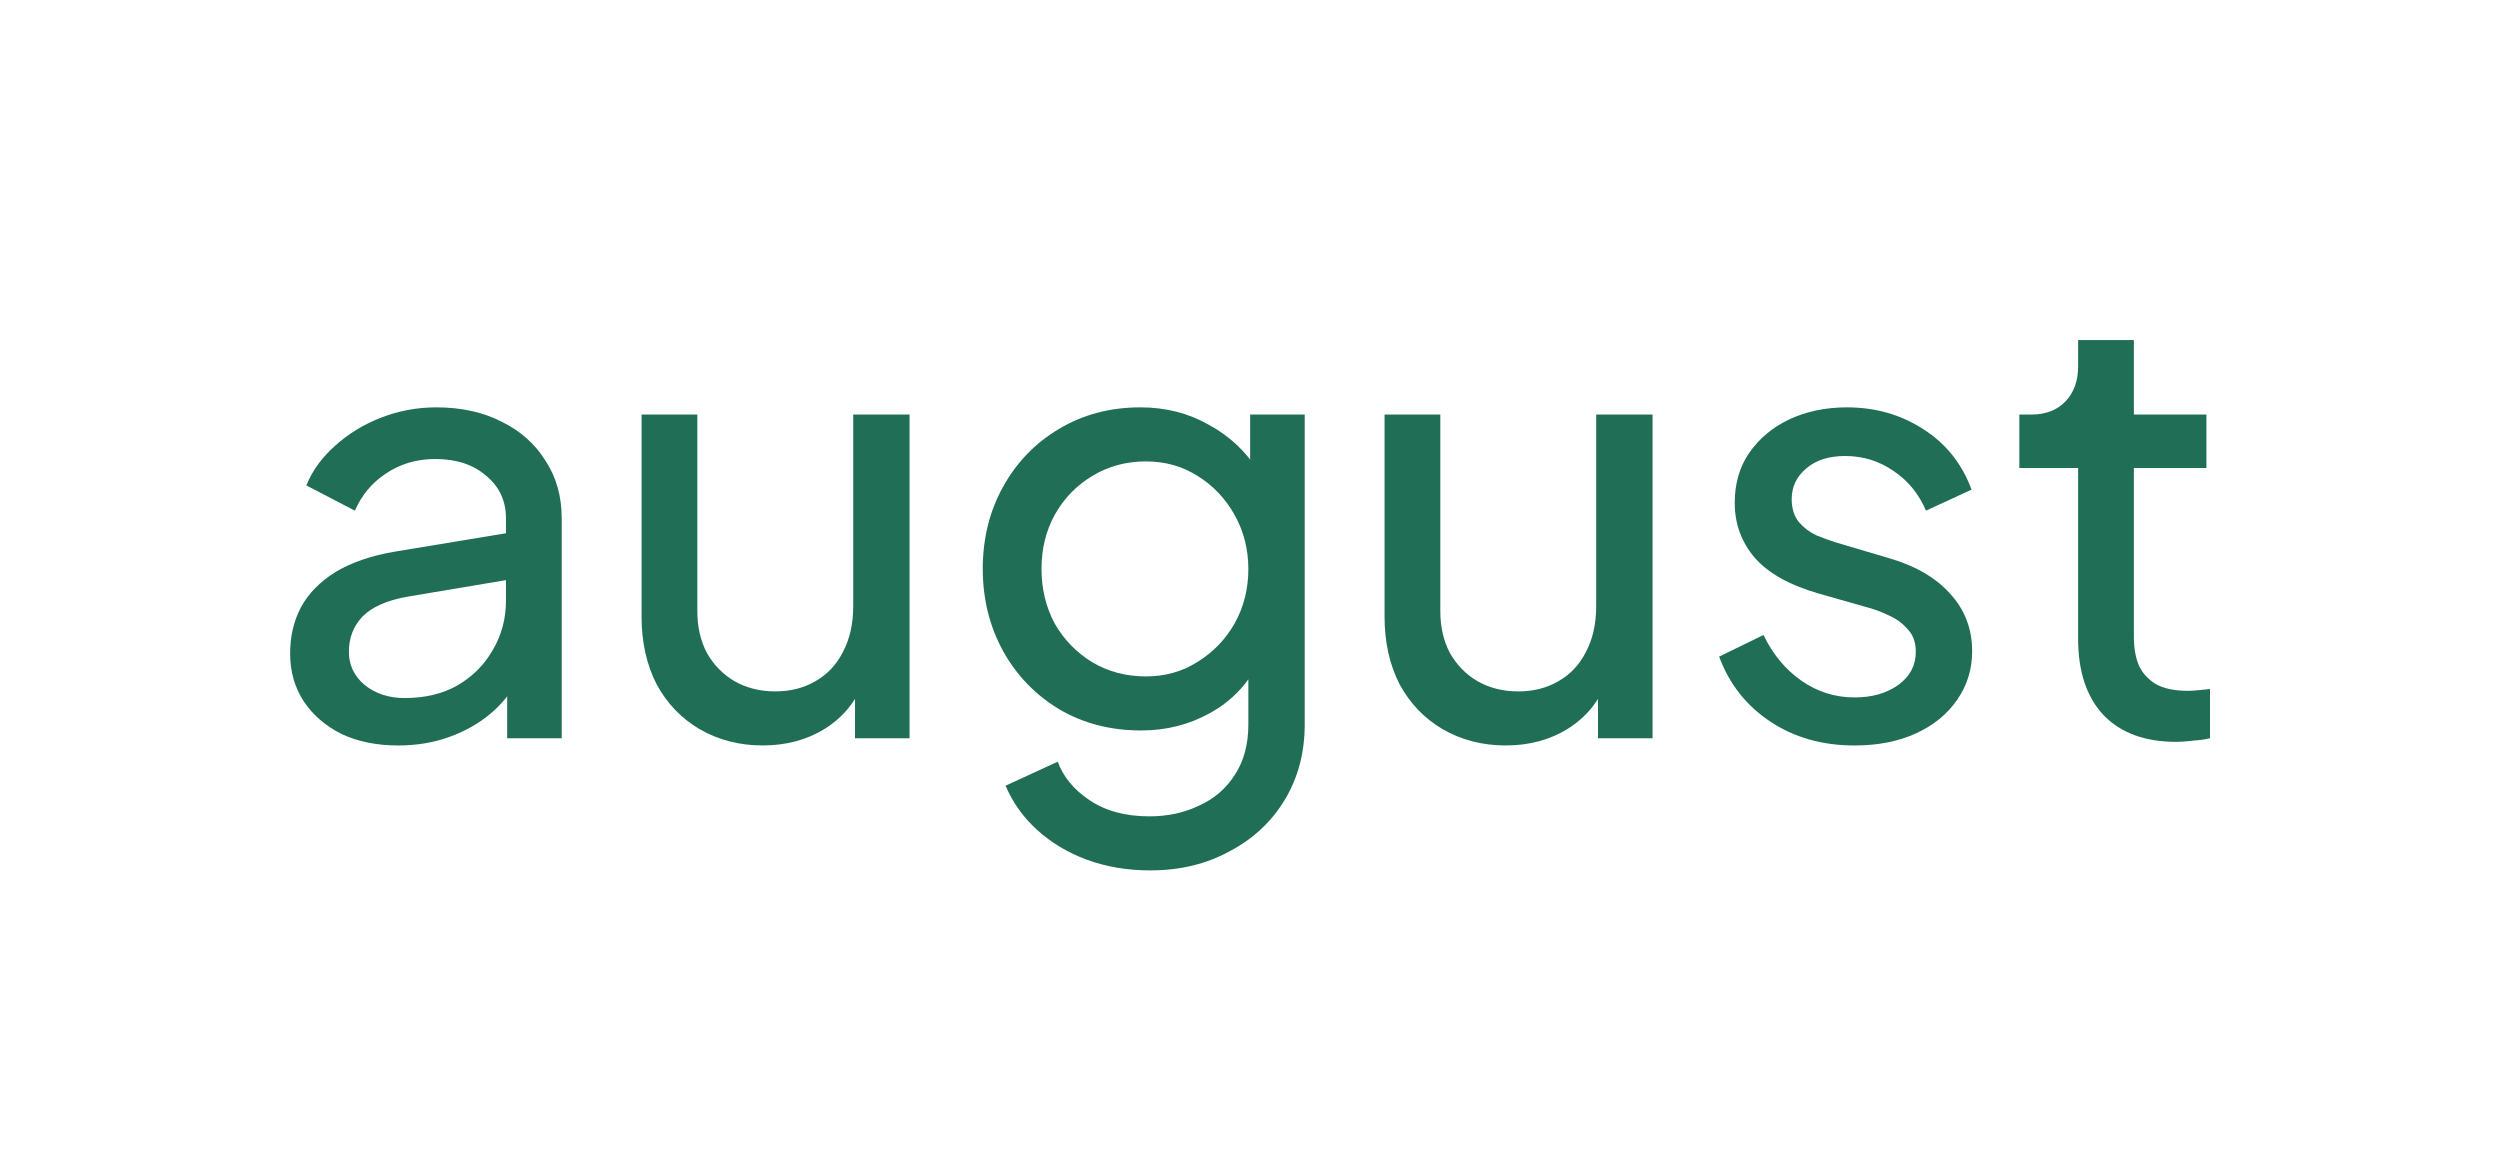 <svg width="1034" height="480" viewBox="0 0 1034 480" fill="none" xmlns="http://www.w3.org/2000/svg">
<path d="M900.175 306.84C887.115 306.84 877.031 303.114 869.923 295.662C862.979 288.21 859.508 277.694 859.508 264.115V193.57H835.207V171.462H840.166C846.118 171.462 850.829 169.641 854.301 165.997C857.772 162.354 859.508 157.552 859.508 151.59V140.661H882.569V171.462H912.573V193.57H882.569V263.37C882.569 267.841 883.23 271.733 884.553 275.045C886.041 278.357 888.438 281.006 891.744 282.993C895.05 284.815 899.431 285.726 904.886 285.726C906.043 285.726 907.448 285.643 909.102 285.477C910.92 285.312 912.573 285.146 914.061 284.98V305.349C911.912 305.846 909.515 306.177 906.87 306.343C904.225 306.674 901.993 306.84 900.175 306.84Z" fill="#206E55"/>
<path d="M767.08 308.331C753.69 308.331 742.035 305.019 732.116 298.395C722.198 291.771 715.172 282.828 711.039 271.568L729.389 262.625C733.191 270.574 738.398 276.867 745.011 281.504C751.623 286.14 758.98 288.459 767.08 288.459C774.354 288.459 780.387 286.72 785.181 283.242C789.976 279.765 792.373 275.211 792.373 269.58C792.373 265.606 791.215 262.46 788.901 260.141C786.752 257.657 784.107 255.753 780.966 254.428C777.825 252.938 774.932 251.861 772.287 251.199L752.202 245.486C740.134 242.008 731.29 237.04 725.669 230.582C720.214 224.123 717.486 216.589 717.486 207.977C717.486 200.029 719.47 193.156 723.437 187.36C727.57 181.399 733.108 176.762 740.051 173.45C747.16 170.138 755.095 168.482 763.856 168.482C775.593 168.482 786.091 171.463 795.348 177.424C804.771 183.386 811.466 191.749 815.434 202.513L796.588 211.207C793.612 204.251 789.149 198.787 783.198 194.812C777.246 190.672 770.551 188.602 763.112 188.602C756.335 188.602 750.962 190.341 746.994 193.819C743.027 197.131 741.043 201.353 741.043 206.487C741.043 210.296 742.035 213.442 744.019 215.926C746.003 218.245 748.4 220.066 751.21 221.391C754.02 222.55 756.748 223.544 759.393 224.372L781.214 230.83C792.125 233.976 800.555 238.862 806.507 245.486C812.623 252.11 815.681 260.058 815.681 269.332C815.681 276.784 813.615 283.491 809.482 289.452C805.35 295.414 799.646 300.051 792.373 303.363C785.099 306.675 776.668 308.331 767.08 308.331Z" fill="#206E55"/>
<path d="M622.744 308.32C613.156 308.32 604.477 306.084 596.707 301.613C589.103 297.142 583.152 290.932 578.853 282.983C574.721 274.869 572.654 265.595 572.654 255.163V171.452H595.715V252.679C595.715 259.303 597.038 265.099 599.683 270.067C602.493 275.035 606.295 278.926 611.089 281.741C616.049 284.557 621.669 285.964 627.951 285.964C634.233 285.964 639.771 284.557 644.565 281.741C649.524 278.926 653.327 274.869 655.972 269.57C658.782 264.271 660.187 257.978 660.187 250.691V171.452H683.496V305.339H660.931V279.257L664.65 281.493C661.509 289.938 656.137 296.562 648.532 301.365C641.093 306.002 632.497 308.32 622.744 308.32Z" fill="#206E55"/>
<path d="M475.654 359.998C466.231 359.998 457.469 358.507 449.369 355.526C441.434 352.546 434.574 348.406 428.788 343.106C423.167 337.973 418.869 331.929 415.893 324.973L437.467 315.037C439.781 321.33 444.162 326.629 450.609 330.935C457.221 335.406 465.487 337.642 475.406 337.642C483.01 337.642 489.871 336.151 495.987 333.171C502.269 330.355 507.228 326.05 510.865 320.254C514.502 314.623 516.32 307.751 516.32 299.637V269.58L520.536 274.052C515.907 283.16 509.212 290.115 500.451 294.917C491.854 299.719 482.349 302.121 471.934 302.121C459.371 302.121 448.129 299.223 438.211 293.427C428.292 287.465 420.522 279.434 414.902 269.332C409.281 259.065 406.471 247.721 406.471 235.301C406.471 222.716 409.281 211.372 414.902 201.271C420.522 191.169 428.209 183.22 437.963 177.424C447.881 171.463 459.123 168.482 471.686 168.482C482.101 168.482 491.524 170.883 499.955 175.686C508.551 180.322 515.411 186.781 520.536 195.061L517.064 201.271V171.463H539.629V299.637C539.629 311.229 536.902 321.579 531.447 330.687C525.991 339.794 518.387 346.915 508.633 352.049C499.045 357.348 488.052 359.998 475.654 359.998ZM473.918 279.765C481.853 279.765 488.961 277.778 495.243 273.803C501.69 269.829 506.815 264.53 510.617 257.906C514.419 251.116 516.32 243.581 516.32 235.301C516.32 227.187 514.419 219.735 510.617 212.945C506.815 206.156 501.69 200.774 495.243 196.799C488.961 192.825 481.853 190.838 473.918 190.838C465.818 190.838 458.461 192.825 451.849 196.799C445.236 200.774 440.029 206.156 436.227 212.945C432.59 219.569 430.772 227.021 430.772 235.301C430.772 243.581 432.59 251.116 436.227 257.906C440.029 264.53 445.154 269.829 451.601 273.803C458.213 277.778 465.652 279.765 473.918 279.765Z" fill="#206E55"/>
<path d="M315.447 308.32C305.859 308.32 297.18 306.084 289.41 301.613C281.806 297.142 275.855 290.932 271.557 282.983C267.424 274.869 265.357 265.595 265.357 255.163V171.452H288.418V252.679C288.418 259.303 289.741 265.099 292.386 270.067C295.196 275.035 298.998 278.926 303.792 281.741C308.752 284.557 314.372 285.964 320.654 285.964C326.936 285.964 332.474 284.557 337.268 281.741C342.227 278.926 346.03 274.869 348.675 269.57C351.485 264.271 352.89 257.978 352.89 250.691V171.452H376.199V305.339H353.634V279.257L357.354 281.493C354.213 289.938 348.84 296.562 341.236 301.365C333.797 306.002 325.2 308.32 315.447 308.32Z" fill="#206E55"/>
<path d="M164.634 308.331C155.873 308.331 148.103 306.757 141.325 303.611C134.713 300.299 129.505 295.828 125.703 290.197C121.901 284.401 120 277.778 120 270.326C120 263.205 121.488 256.829 124.463 251.199C127.604 245.403 132.398 240.518 138.846 236.543C145.458 232.569 153.724 229.754 163.642 228.098L213.236 219.901V239.276L168.85 246.728C160.253 248.218 153.972 250.95 150.004 254.925C146.202 258.899 144.301 263.784 144.301 269.58C144.301 275.045 146.45 279.599 150.748 283.242C155.211 286.885 160.749 288.707 167.362 288.707C175.793 288.707 183.067 286.968 189.183 283.491C195.465 279.848 200.342 274.962 203.813 268.835C207.45 262.708 209.268 255.918 209.268 248.466V214.436C209.268 207.149 206.541 201.271 201.086 196.799C195.796 192.163 188.77 189.844 180.008 189.844C172.404 189.844 165.626 191.831 159.675 195.806C153.889 199.615 149.591 204.748 146.781 211.207L126.695 200.774C129.175 194.647 133.142 189.182 138.598 184.379C144.053 179.411 150.417 175.52 157.691 172.705C164.965 169.89 172.569 168.482 180.504 168.482C190.754 168.482 199.763 170.469 207.533 174.444C215.302 178.252 221.336 183.634 225.634 190.589C230.098 197.379 232.329 205.328 232.329 214.436V305.35H209.764V280.013L213.98 281.504C211.17 286.803 207.367 291.439 202.573 295.414C197.779 299.388 192.159 302.535 185.712 304.853C179.264 307.171 172.239 308.331 164.634 308.331Z" fill="#206E55"/>
</svg>
